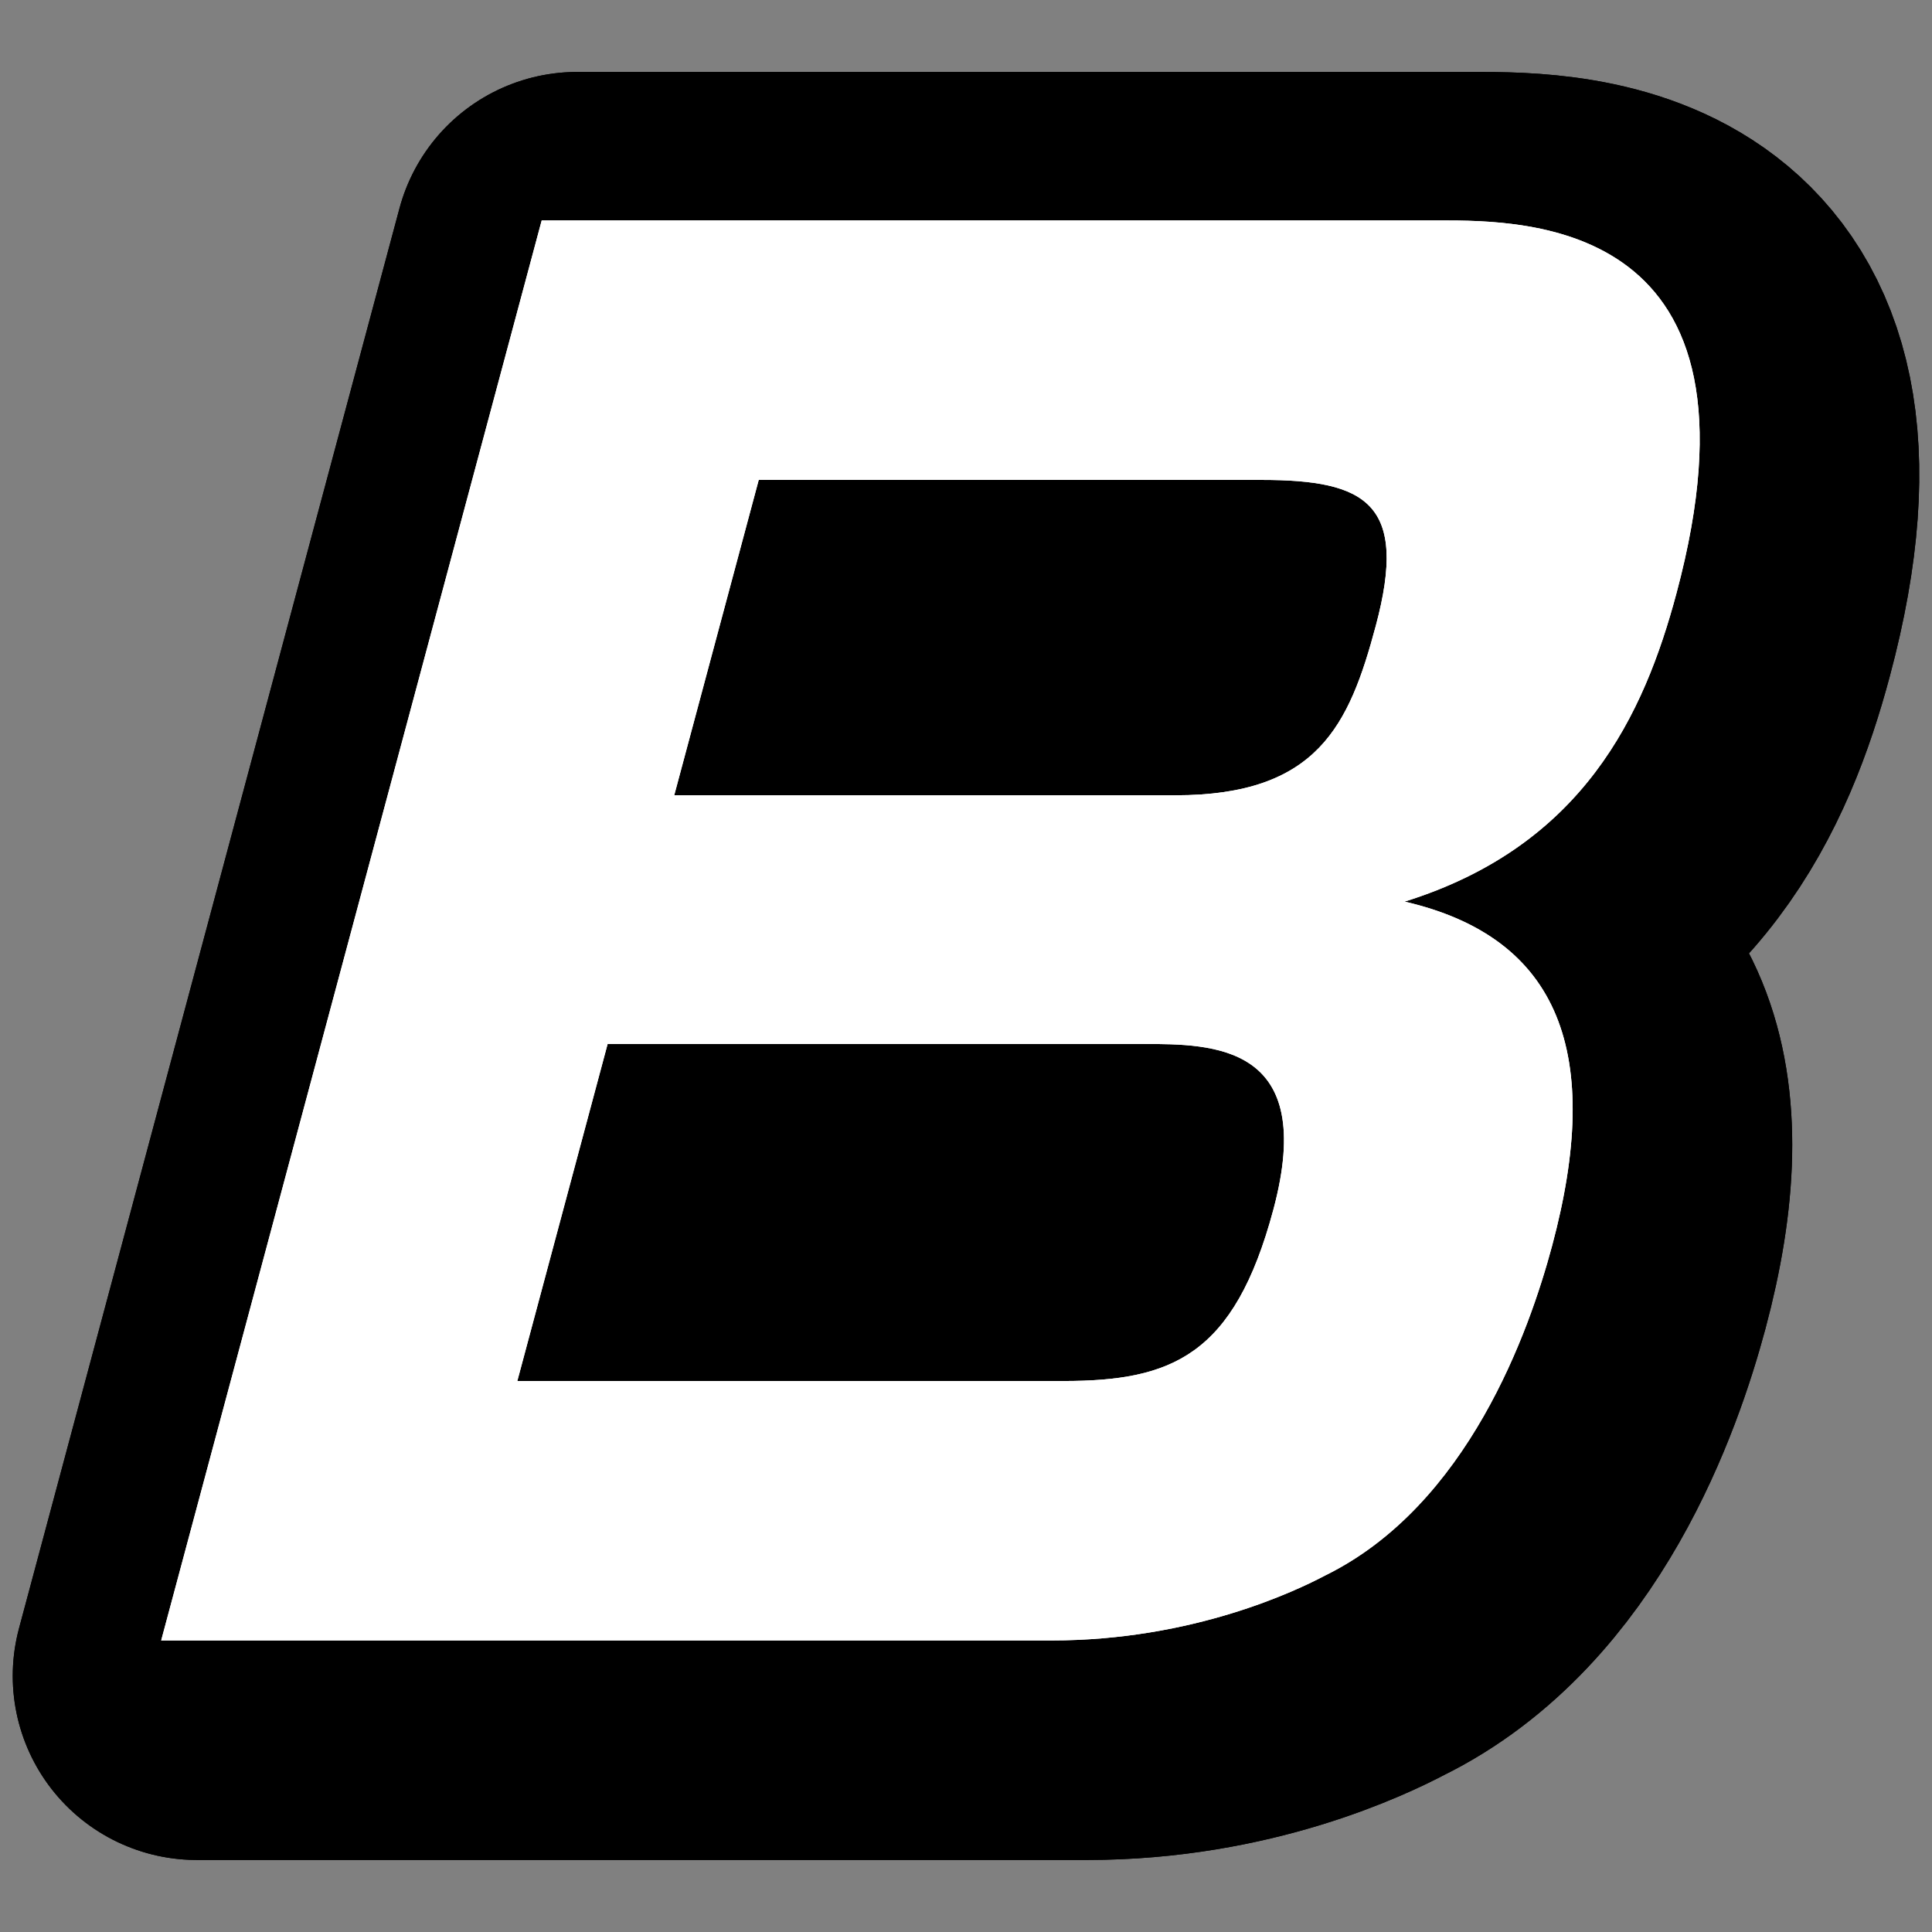 <?xml version="1.0" encoding="UTF-8"?><svg id="uuid-8dc27323-996f-4706-b6fa-6124c40eb605" xmlns="http://www.w3.org/2000/svg" xmlns:xlink="http://www.w3.org/1999/xlink" viewBox="0 0 42 42"><rect x="0" y="0" width="42" height="42" fill="#808080" stroke="none"/><defs><clipPath id="uuid-4cd3df15-7d1f-4b18-b30f-cec057027949"><rect width="42" height="42" style="fill:none; stroke-width:0px;"/></clipPath></defs><g style="clip-path:url(#uuid-4cd3df15-7d1f-4b18-b30f-cec057027949);"><path d="m32.063,5.564c1.92,0,7.327,0,5.154,8.109-.703,2.626-2.019,5.486-5.909,6.699,3.395.785,4.319,3.33,3.206,7.484-.494,1.841-1.824,5.641-4.938,7.168-.594.313-2.847,1.41-5.942,1.41H4.277L12.548,5.564h19.515ZM13.982,23.469l-1.963,7.326h11.873c2.352,0,3.712-.549,4.562-3.723.966-3.604-1.307-3.604-2.835-3.604h-11.638Zm3.285-12.262l-1.837,6.855h10.894c3.096,0,3.78-1.527,4.357-3.683.714-2.663-.208-3.173-2.481-3.173h-10.933Z" style="fill:none; stroke:#000; stroke-linecap:round; stroke-linejoin:round; stroke-width:8px;"/><path d="m32.063,5.564c1.92,0,7.327,0,5.154,8.109-.703,2.626-2.019,5.486-5.909,6.699,3.395.785,4.319,3.33,3.206,7.484-.494,1.841-1.824,5.641-4.938,7.168-.594.313-2.847,1.41-5.942,1.41H4.277L12.548,5.564h19.515ZM13.982,23.469l-1.963,7.326h11.873c2.352,0,3.712-.549,4.562-3.723.966-3.604-1.307-3.604-2.835-3.604h-11.638Zm3.285-12.262l-1.837,6.855h10.894c3.096,0,3.78-1.527,4.357-3.683.714-2.663-.208-3.173-2.481-3.173h-10.933Z" style="fill:none; stroke:#000; stroke-linecap:round; stroke-linejoin:round; stroke-width:8px;"/><path d="m31.29,4.792c1.92,0,7.327,0,5.154,8.109-.703,2.626-2.019,5.486-5.909,6.699,3.395.785,4.319,3.33,3.206,7.484-.494,1.841-1.824,5.641-4.938,7.168-.594.313-2.847,1.41-5.942,1.41H3.504L11.776,4.792h19.515ZM13.209,22.696l-1.963,7.326h11.873c2.352,0,3.712-.549,4.562-3.723.966-3.604-1.307-3.604-2.835-3.604h-11.638Zm3.285-12.262l-1.837,6.855h10.894c3.096,0,3.78-1.527,4.357-3.683.714-2.663-.208-3.173-2.481-3.173h-10.933Z" style="fill:none; stroke:#000; stroke-linecap:round; stroke-linejoin:round; stroke-width:3px;"/><path d="m31.29,4.792c1.92,0,7.327,0,5.154,8.109-.703,2.626-2.019,5.486-5.909,6.699,3.395.785,4.319,3.33,3.206,7.484-.494,1.841-1.824,5.641-4.938,7.168-.594.313-2.847,1.41-5.942,1.41H3.504L11.776,4.792h19.515ZM13.209,22.696l-1.963,7.326h11.873c2.352,0,3.712-.549,4.562-3.723.966-3.604-1.307-3.604-2.835-3.604h-11.638Zm3.285-12.262l-1.837,6.855h10.894c3.096,0,3.78-1.527,4.357-3.683.714-2.663-.208-3.173-2.481-3.173h-10.933Z" style="fill:none; stroke:#000; stroke-linecap:round; stroke-linejoin:round; stroke-width:3px;"/><path d="m31.29,4.792c1.92,0,7.327,0,5.154,8.109-.703,2.626-2.019,5.486-5.909,6.699,3.395.785,4.319,3.33,3.206,7.484-.494,1.841-1.824,5.641-4.938,7.168-.594.313-2.847,1.41-5.942,1.41H3.504L11.776,4.792h19.515ZM13.209,22.696l-1.963,7.326h11.873c2.352,0,3.712-.549,4.562-3.723.966-3.604-1.307-3.604-2.835-3.604h-11.638Zm3.285-12.262l-1.837,6.855h10.894c3.096,0,3.78-1.527,4.357-3.683.714-2.663-.208-3.173-2.481-3.173h-10.933Z" style="fill:#fff; stroke-width:0px;"/><path d="m31.29,4.792c1.92,0,7.327,0,5.154,8.109-.703,2.626-2.019,5.486-5.909,6.699,3.395.785,4.319,3.33,3.206,7.484-.494,1.841-1.824,5.641-4.938,7.168-.594.313-2.847,1.41-5.942,1.41H3.504L11.776,4.792h19.515ZM13.209,22.696l-1.963,7.326h11.873c2.352,0,3.712-.549,4.562-3.723.966-3.604-1.307-3.604-2.835-3.604h-11.638Zm3.285-12.262l-1.837,6.855h10.894c3.096,0,3.78-1.527,4.357-3.683.714-2.663-.208-3.173-2.481-3.173h-10.933Z" style="fill:#fff; stroke-width:0px;"/></g></svg>